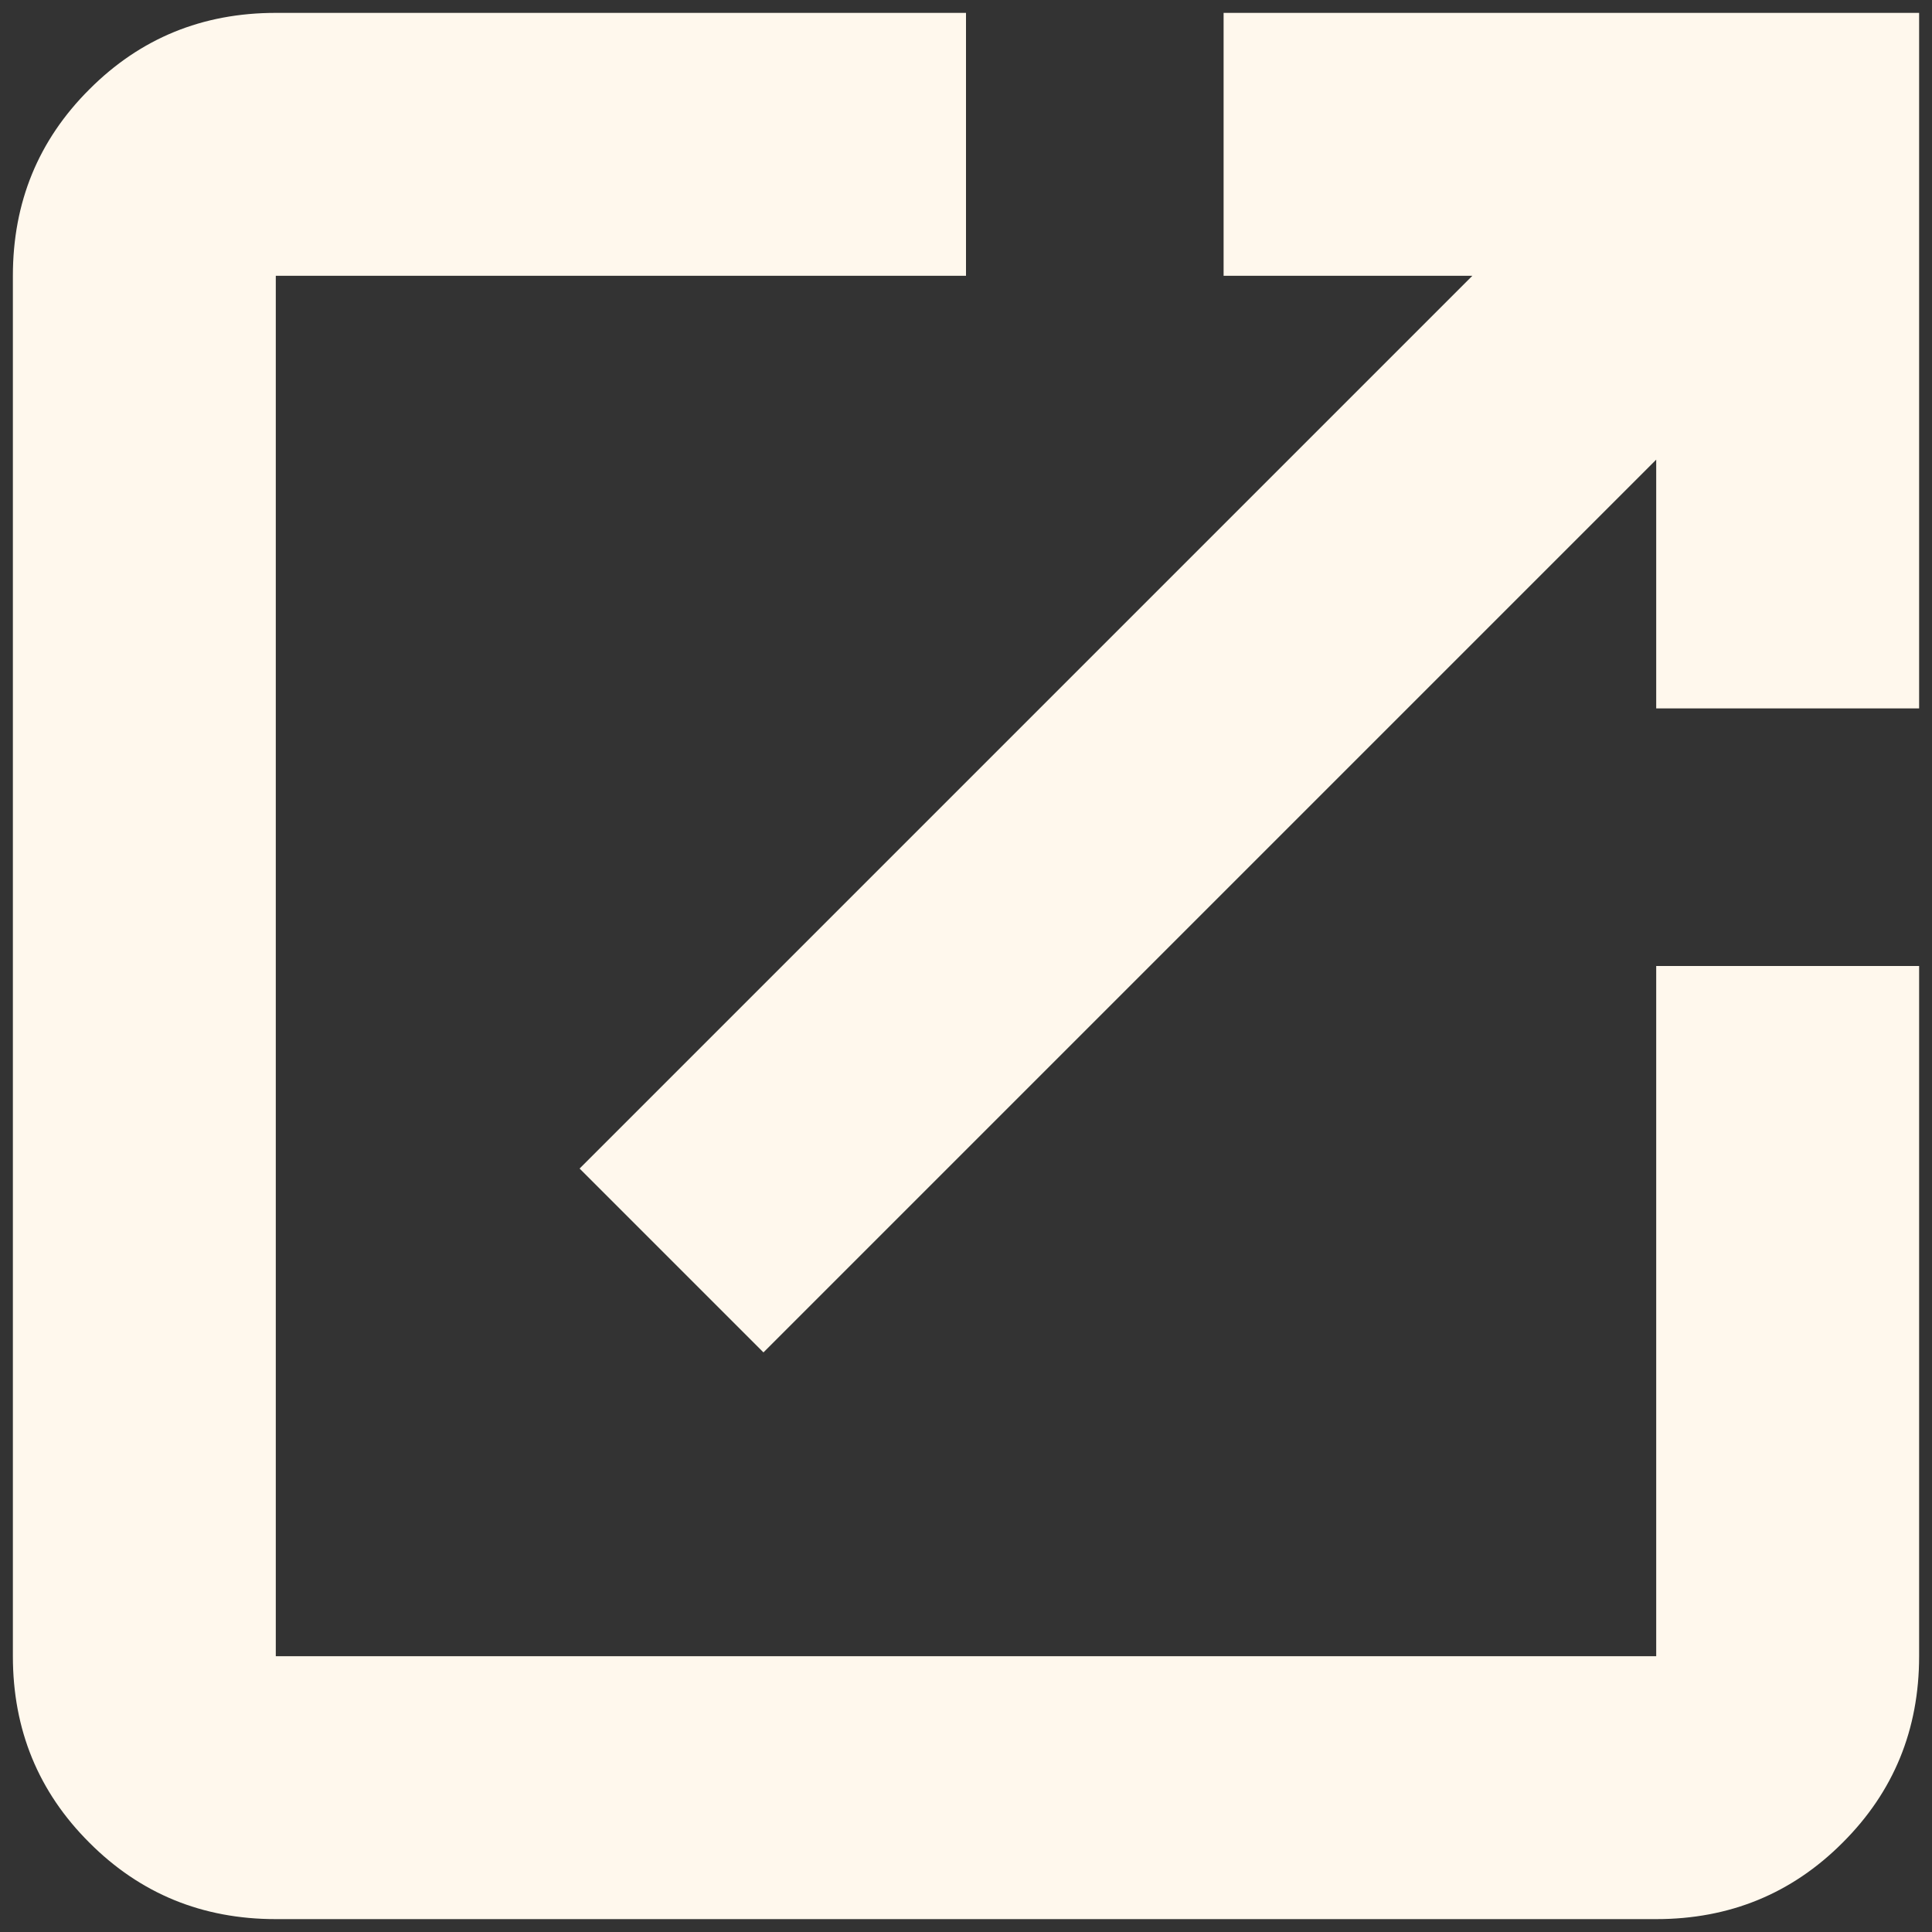 <svg width="12" height="12" viewBox="0 0 12 12" fill="none" xmlns="http://www.w3.org/2000/svg">
<rect x="0" y="0" width="12" height="12" fill="#333333" stroke="none"/>
<path d="M1.713 11.92C1.257 11.92 0.871 11.762 0.555 11.445C0.238 11.129 0.08 10.743 0.08 10.287V1.713C0.08 1.257 0.238 0.871 0.555 0.555C0.871 0.238 1.257 0.08 1.713 0.08H6V1.713H1.713V10.287H10.287V6H11.92V10.287C11.92 10.743 11.762 11.129 11.445 11.445C11.129 11.762 10.742 11.92 10.287 11.92H1.713ZM4.742 8.4L3.6 7.258L9.145 1.713H7.6V0.08H11.92V4.4H10.287V2.855L4.742 8.4Z" fill="#FFF8ED"/>
</svg>
